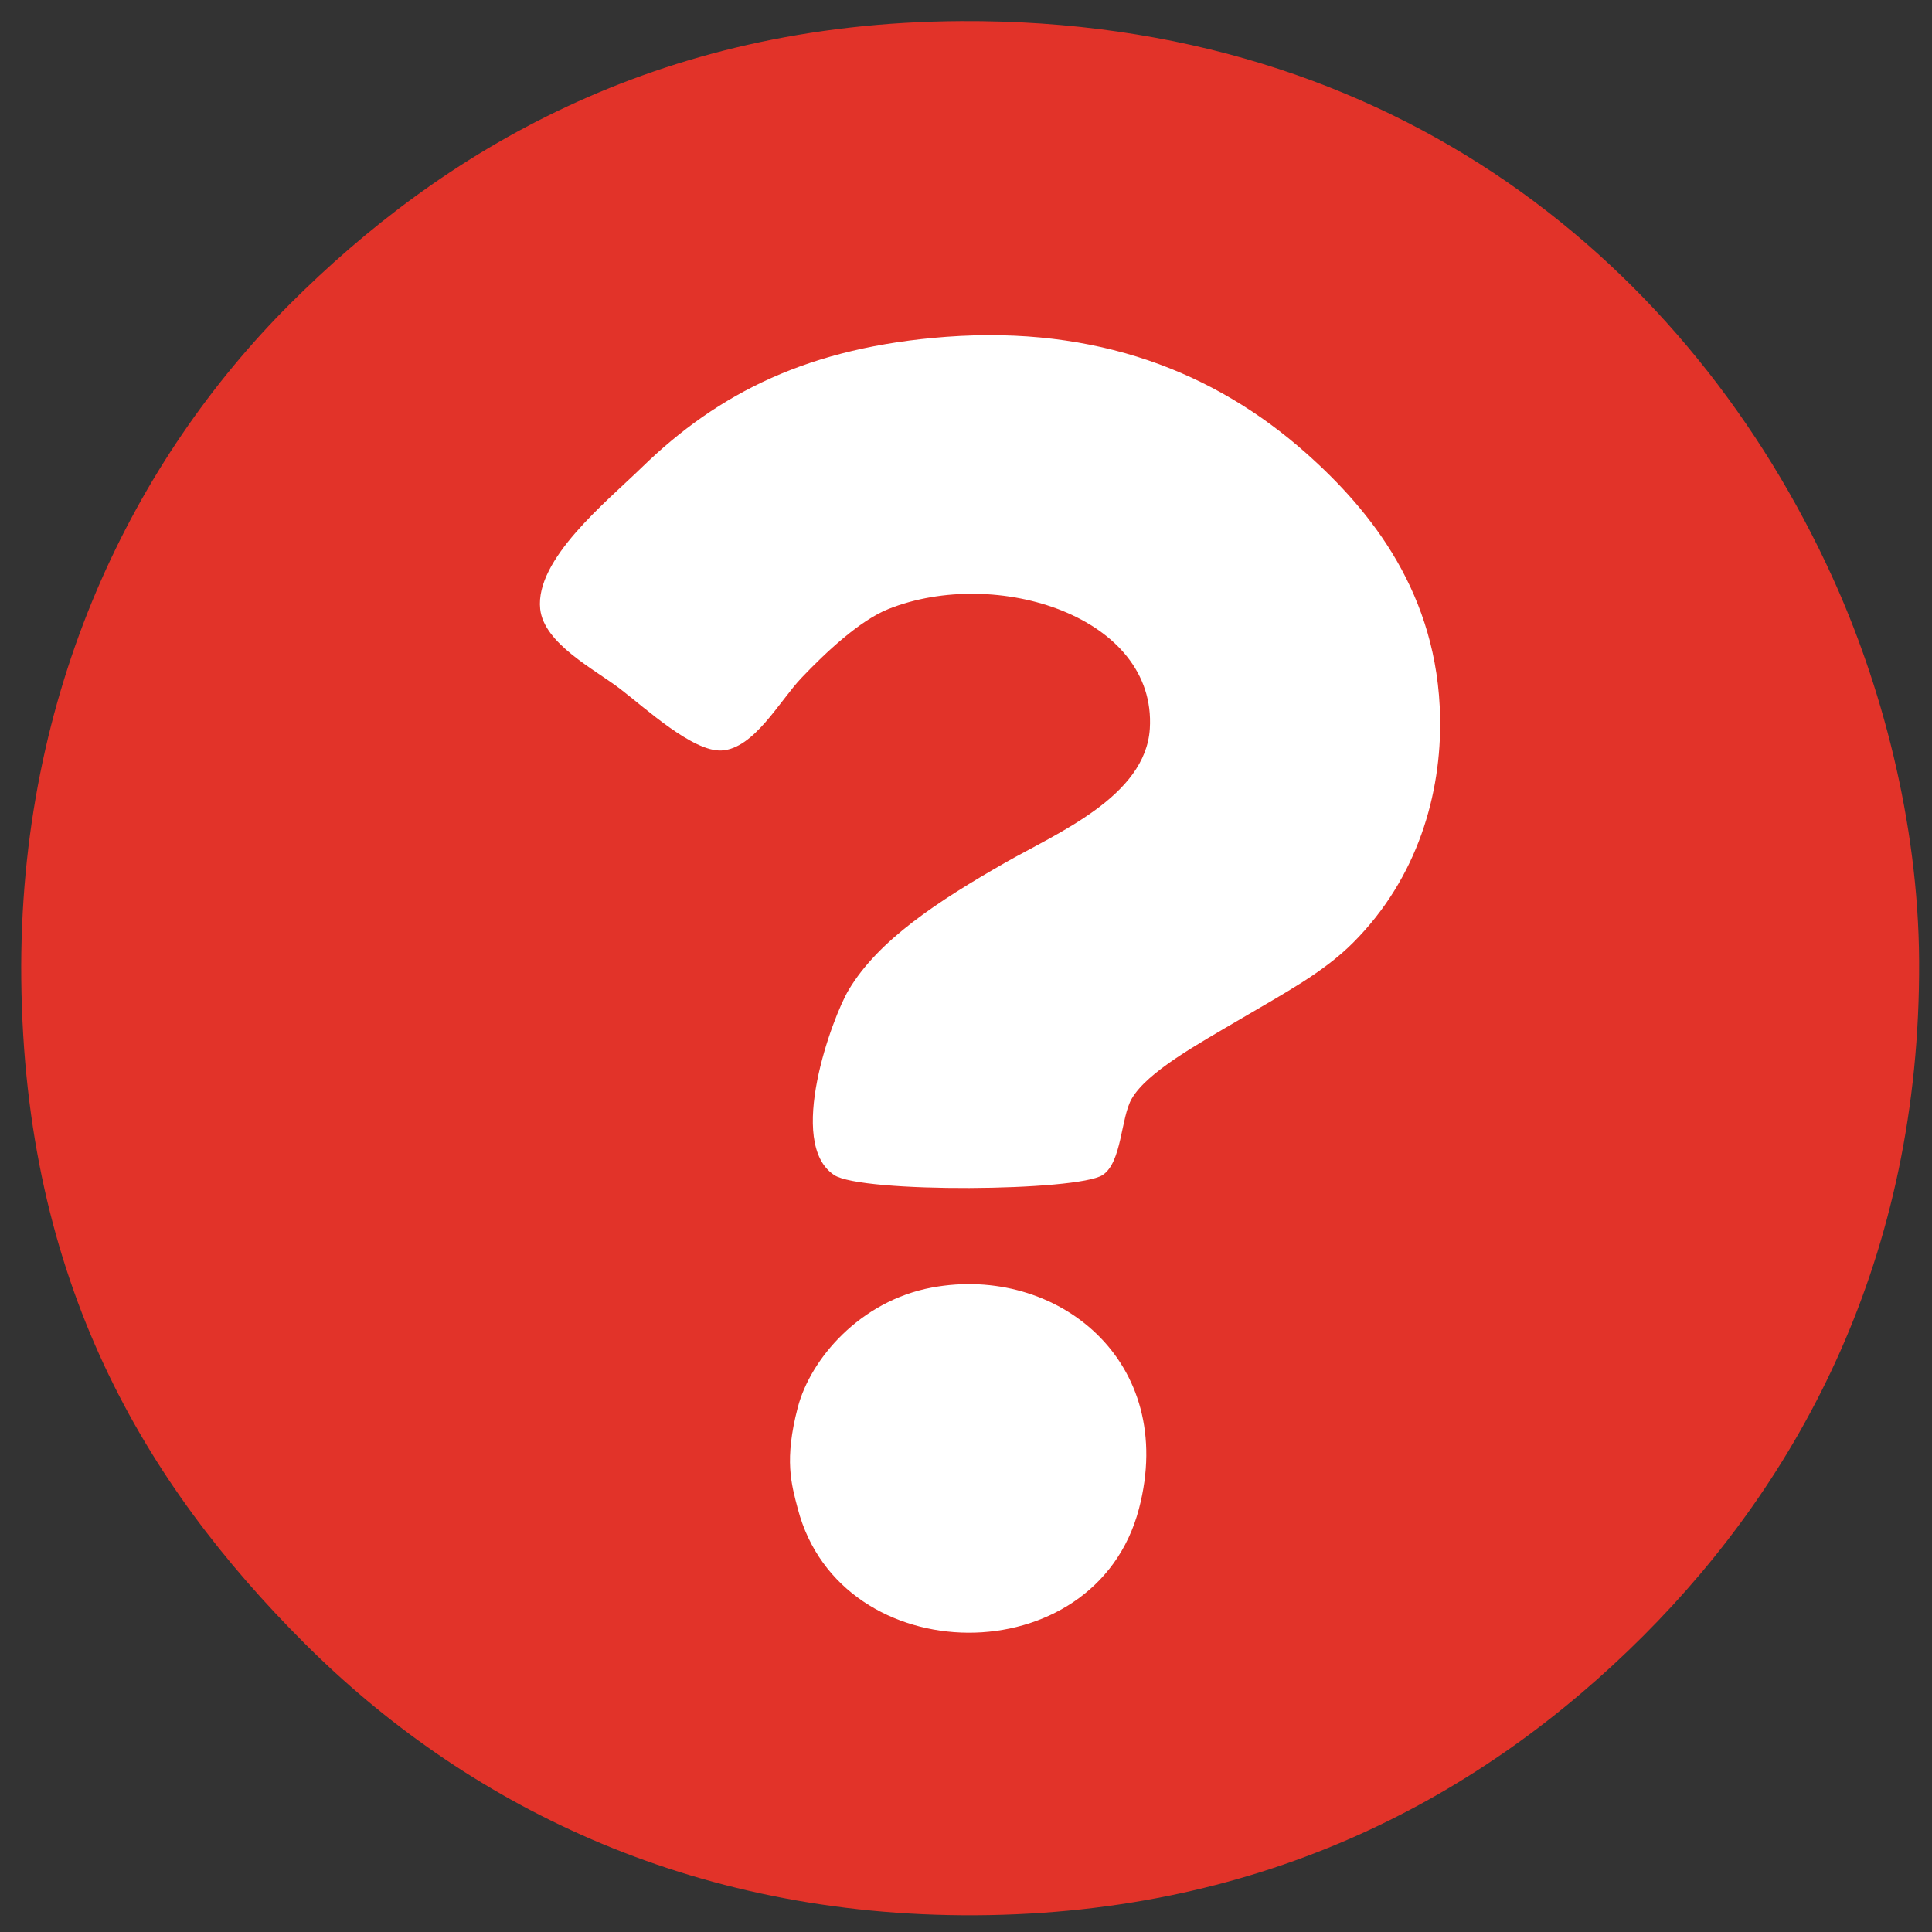 <?xml version="1.0" encoding="utf-8"?>
<!-- Generator: Adobe Illustrator 15.1.0, SVG Export Plug-In . SVG Version: 6.00 Build 0)  -->
<!DOCTYPE svg PUBLIC "-//W3C//DTD SVG 1.1//EN" "http://www.w3.org/Graphics/SVG/1.1/DTD/svg11.dtd">
<svg version="1.1" id="Layer_1" xmlns="http://www.w3.org/2000/svg" xmlns:xlink="http://www.w3.org/1999/xlink" x="0px" y="0px"
	 width="150px" height="150px" viewBox="0 0 150 150" enable-background="new 0 0 150 150" xml:space="preserve">
<rect x="0" y="0" width="150" height="150" fill="#333333" stroke="none"/>
<ellipse fill="#FFFFFF" cx="75.833" cy="76.167" rx="51.333" ry="58.667"/>
<g>
	<path fill="#E23329" d="M74.621,1.637c33.902-0.186,56.705,19.214,67.615,43.105c3.77,8.254,6.705,18.951,6.763,29.864
		c0.117,23.072-9.306,40.294-21.411,52.402c-12.41,12.408-29.273,21.568-51.84,21.692c-22.338,0.123-39.777-8.785-52.121-21.13
		c-12.409-12.407-21.734-28-21.975-51.555C1.423,53.547,10.493,35.62,22.5,23.612C34.24,11.873,50.777,1.768,74.621,1.637z
		 M49.829,36.291c-2.738,2.666-8.298,7.132-7.889,10.988c0.286,2.687,4.198,4.669,6.199,6.198c1.957,1.496,5.657,4.911,7.888,4.79
		c2.513-0.136,4.493-3.839,6.198-5.635c1.884-1.984,4.537-4.467,6.762-5.353c8.361-3.329,20.83,0.592,20.285,9.297
		C88.939,61.853,82.023,64.695,78.003,67c-5.202,2.981-9.801,5.981-12.115,9.861c-1.269,2.127-4.868,11.888-1.127,14.367
		c2.143,1.422,18.909,1.273,20.848,0c1.502-0.985,1.402-4.434,2.254-5.916c1.205-2.099,5.189-4.275,8.453-6.197
		c3.442-2.028,6.434-3.617,8.732-5.917c5.044-5.045,6.866-11.606,6.762-17.468c-0.172-9.57-5.287-16.011-10.424-20.566
		c-7.104-6.298-16.271-9.875-27.893-9.016C62.835,26.937,55.775,30.5,49.829,36.291z M61.943,109.259
		c-1.073,4.091-0.503,5.972,0,7.89c3.336,12.711,23.091,12.924,26.483,0c3.016-11.49-6.387-18.975-16.059-17.187
		C66.756,101,62.923,105.523,61.943,109.259z"/>
</g>
</svg>
